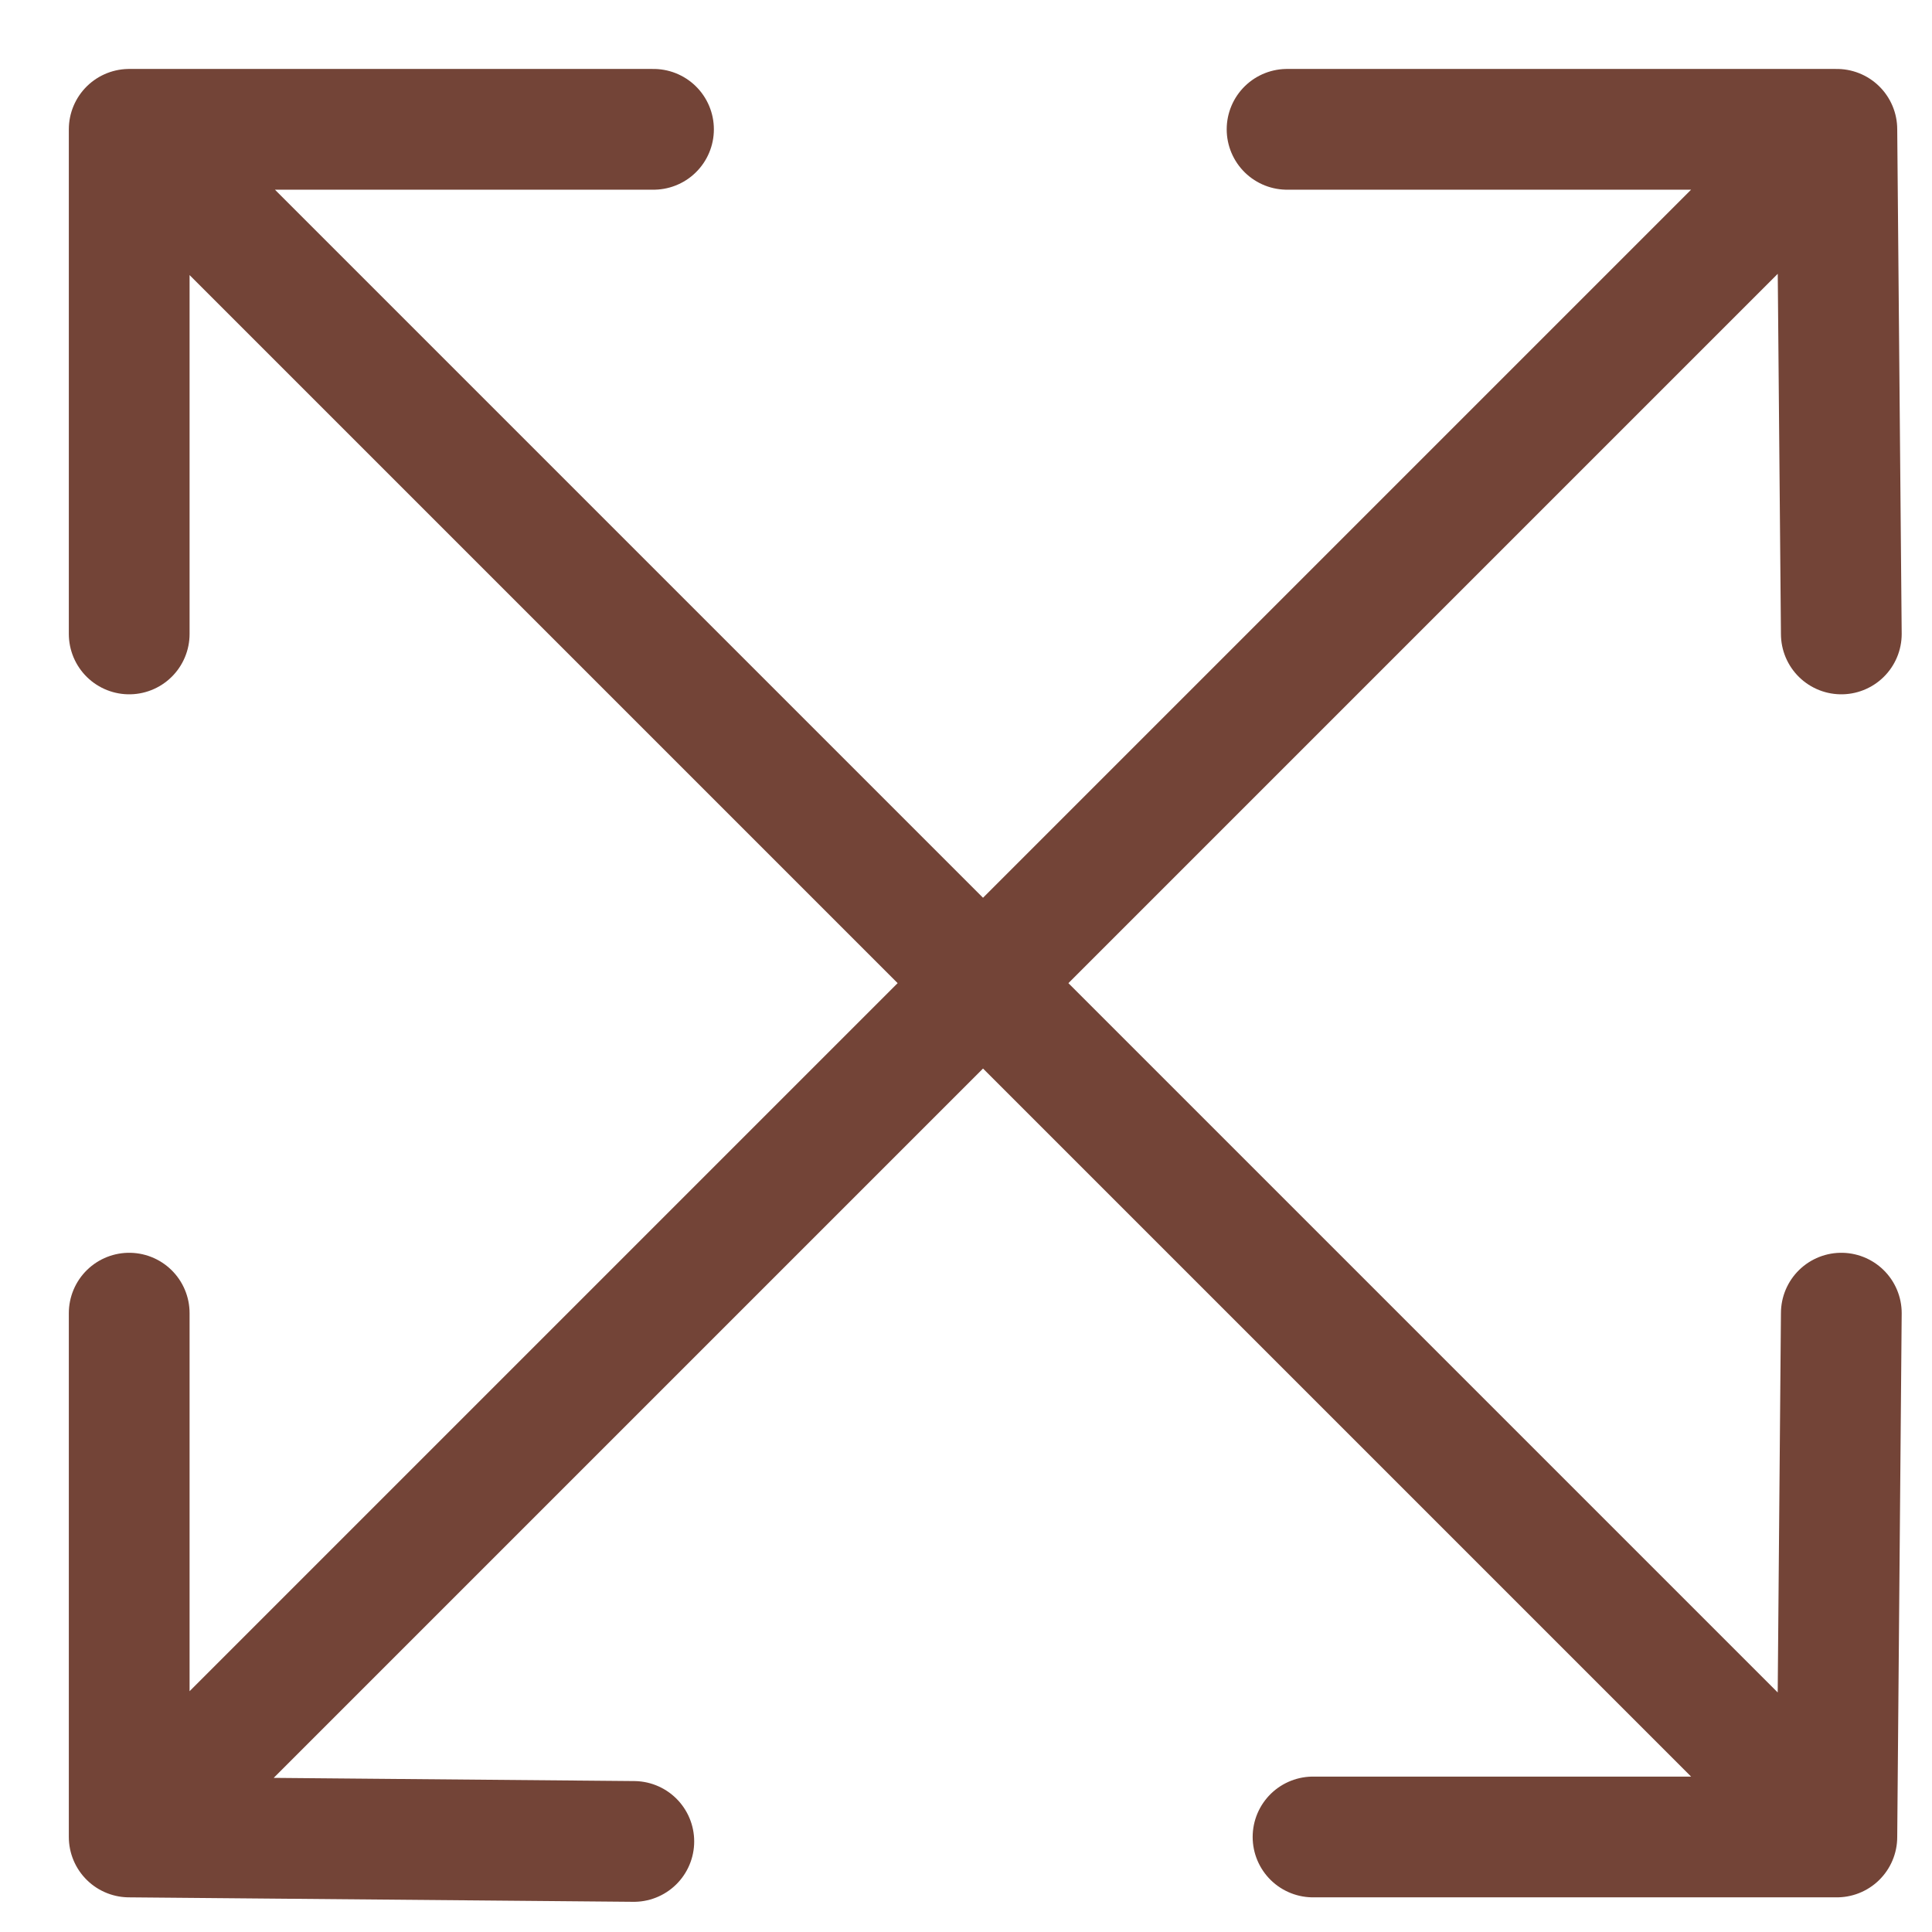 <svg xmlns="http://www.w3.org/2000/svg" width="16" height="16" viewBox="0 0 16 16" fill="none">
<path id="Vector" d="M15.212 1.071L10.659 1.071M15.212 1.071L15.249 5.25M15.212 1.071L8.141 8.142M1.07 15.213L1.07 10.875M1.07 15.213L5.249 15.25M1.07 15.213L8.141 8.142M8.141 8.142L1.07 1.071M8.141 8.142L15.212 15.213M15.212 15.213L15.249 10.875M15.212 15.213H10.874M1.07 1.071H5.412M1.07 1.071L1.07 5.25" stroke="#734437" stroke-linecap="round" stroke-linejoin="round" fill="#734437"/>
</svg>